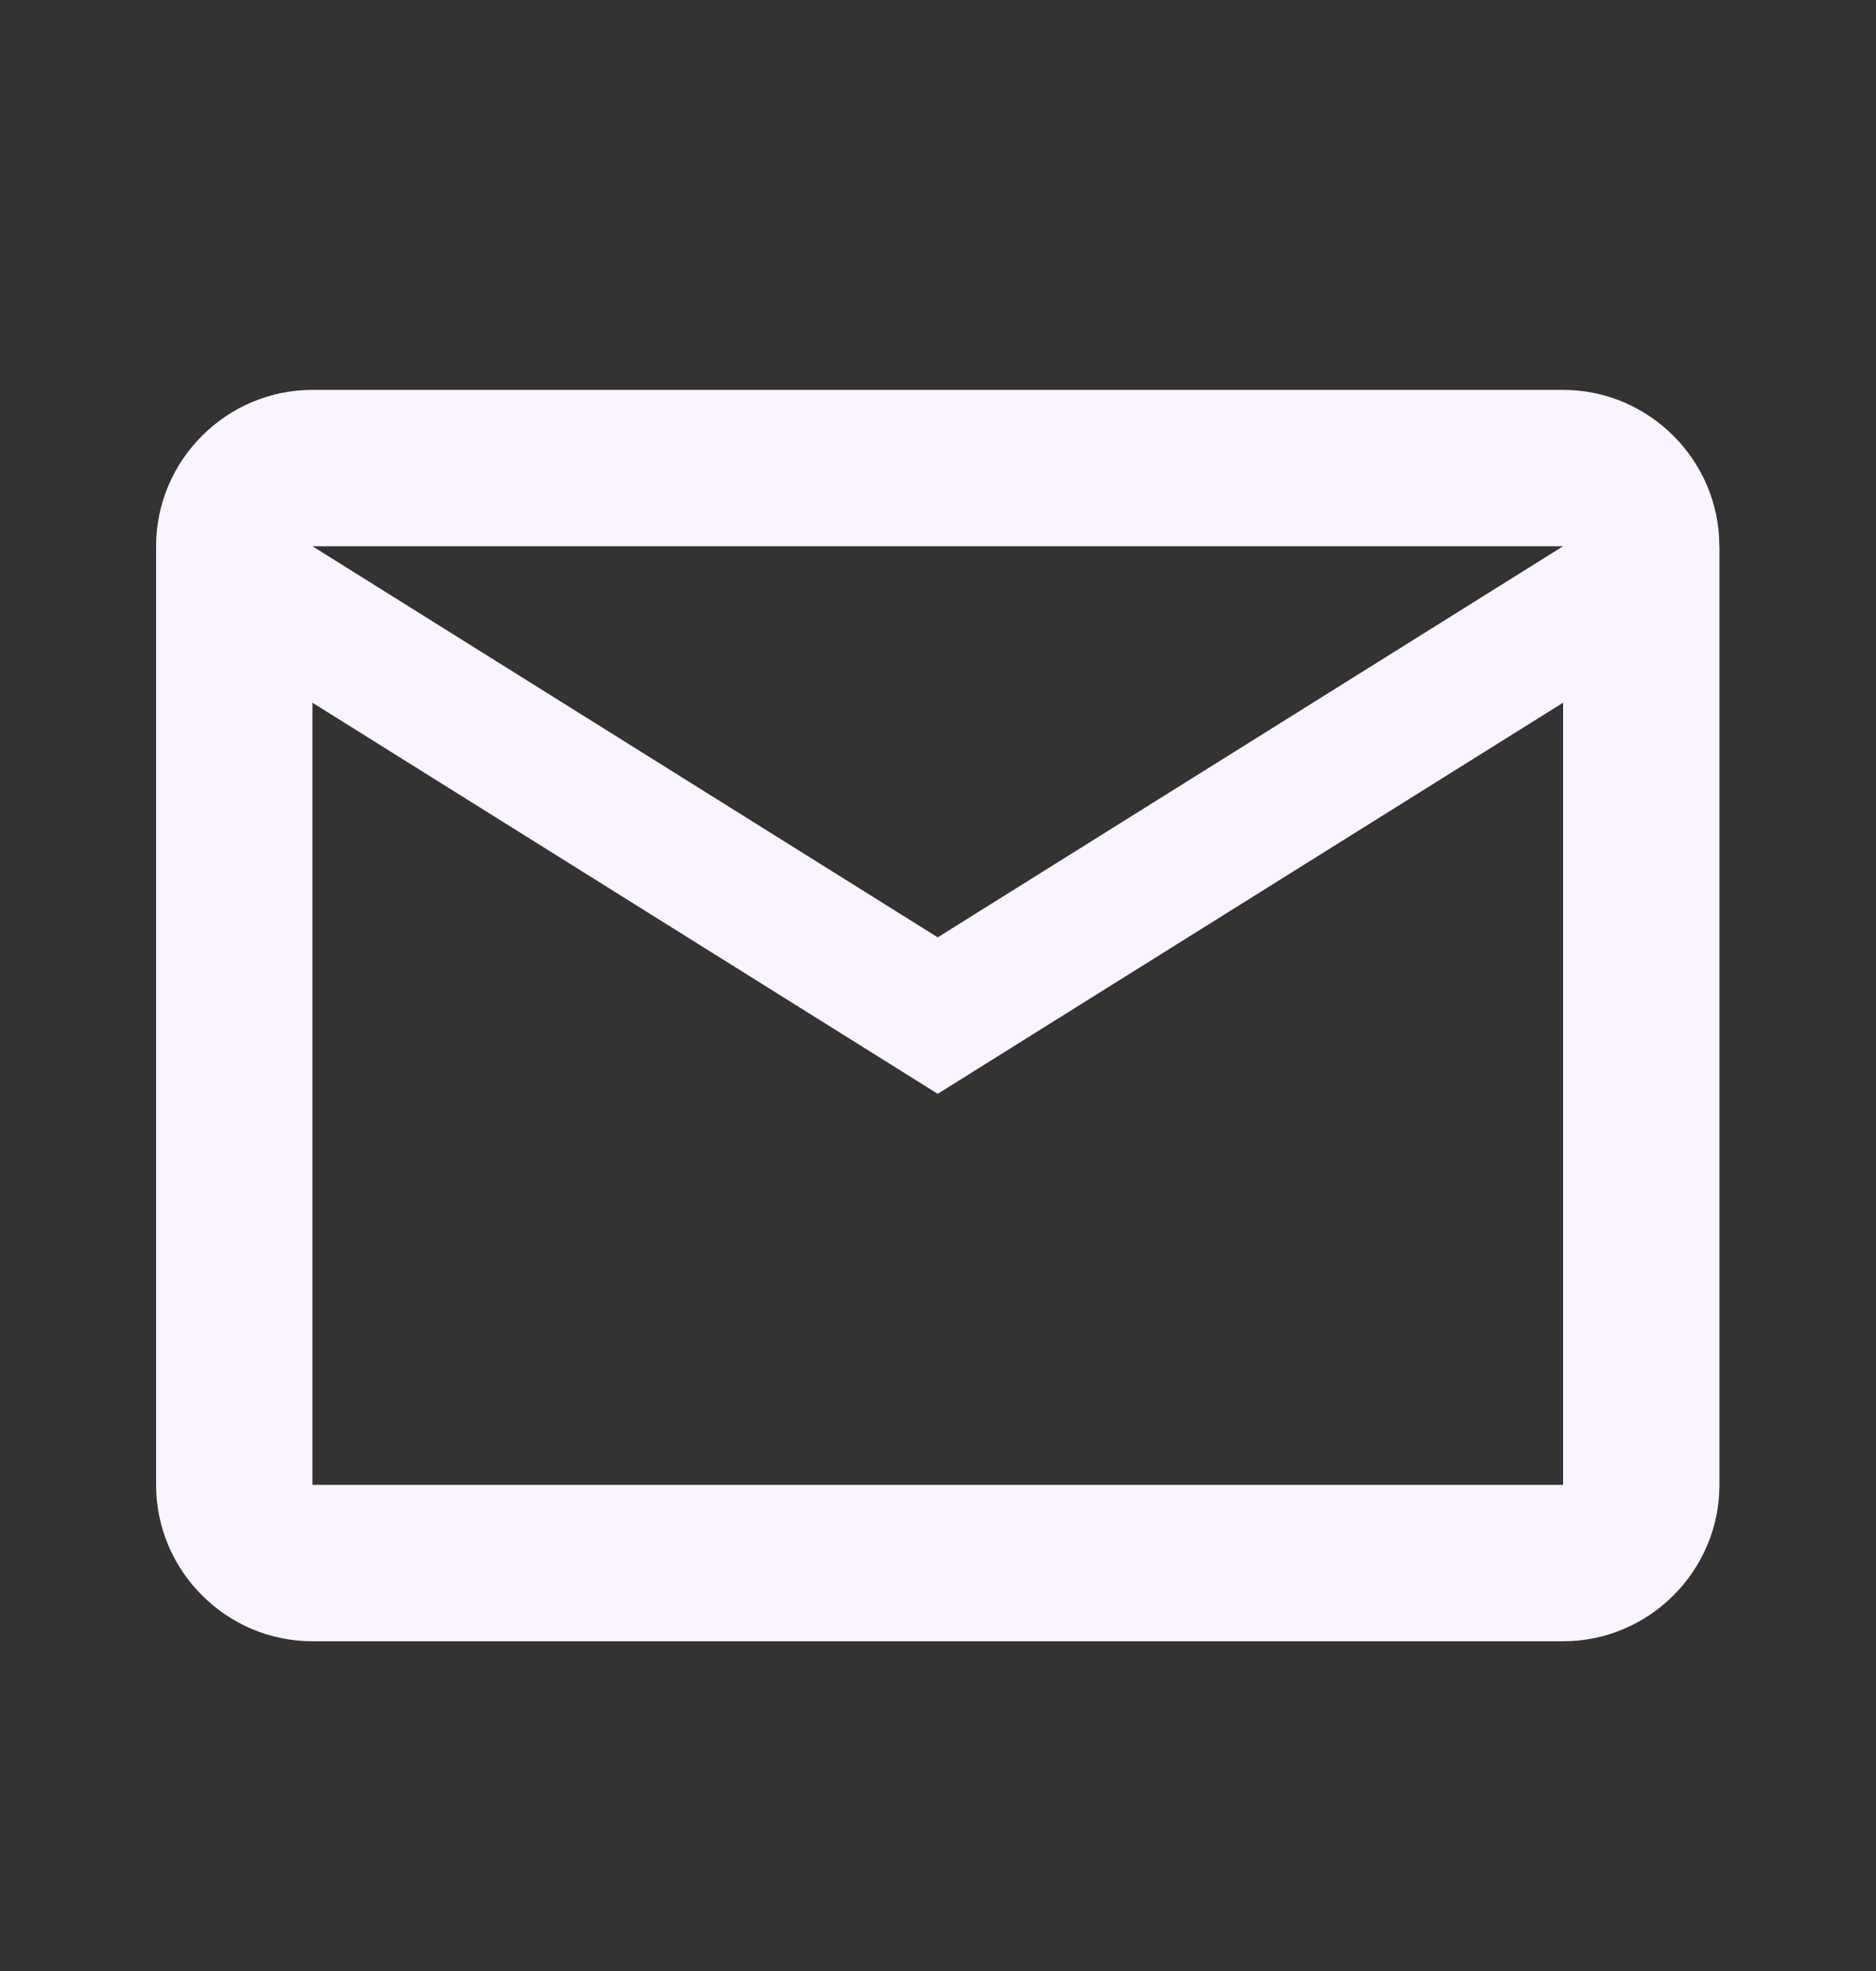 <svg width="20" height="21" fill="none" xmlns="http://www.w3.org/2000/svg"><rect width="100%" height="100%" fill="#333333" stroke="none"/><path d="M18.33 5.82c0-.916-.75-1.666-1.666-1.666H3.331c-.917 0-1.667.75-1.667 1.666v10c0 .917.75 1.667 1.667 1.667h13.333c.917 0 1.667-.75 1.667-1.666v-10Zm-1.666 0L9.997 9.987 3.331 5.82h13.333Zm0 10H3.331V7.487l6.666 4.167 6.667-4.167v8.333Z" fill="#F9F4FF"/></svg>